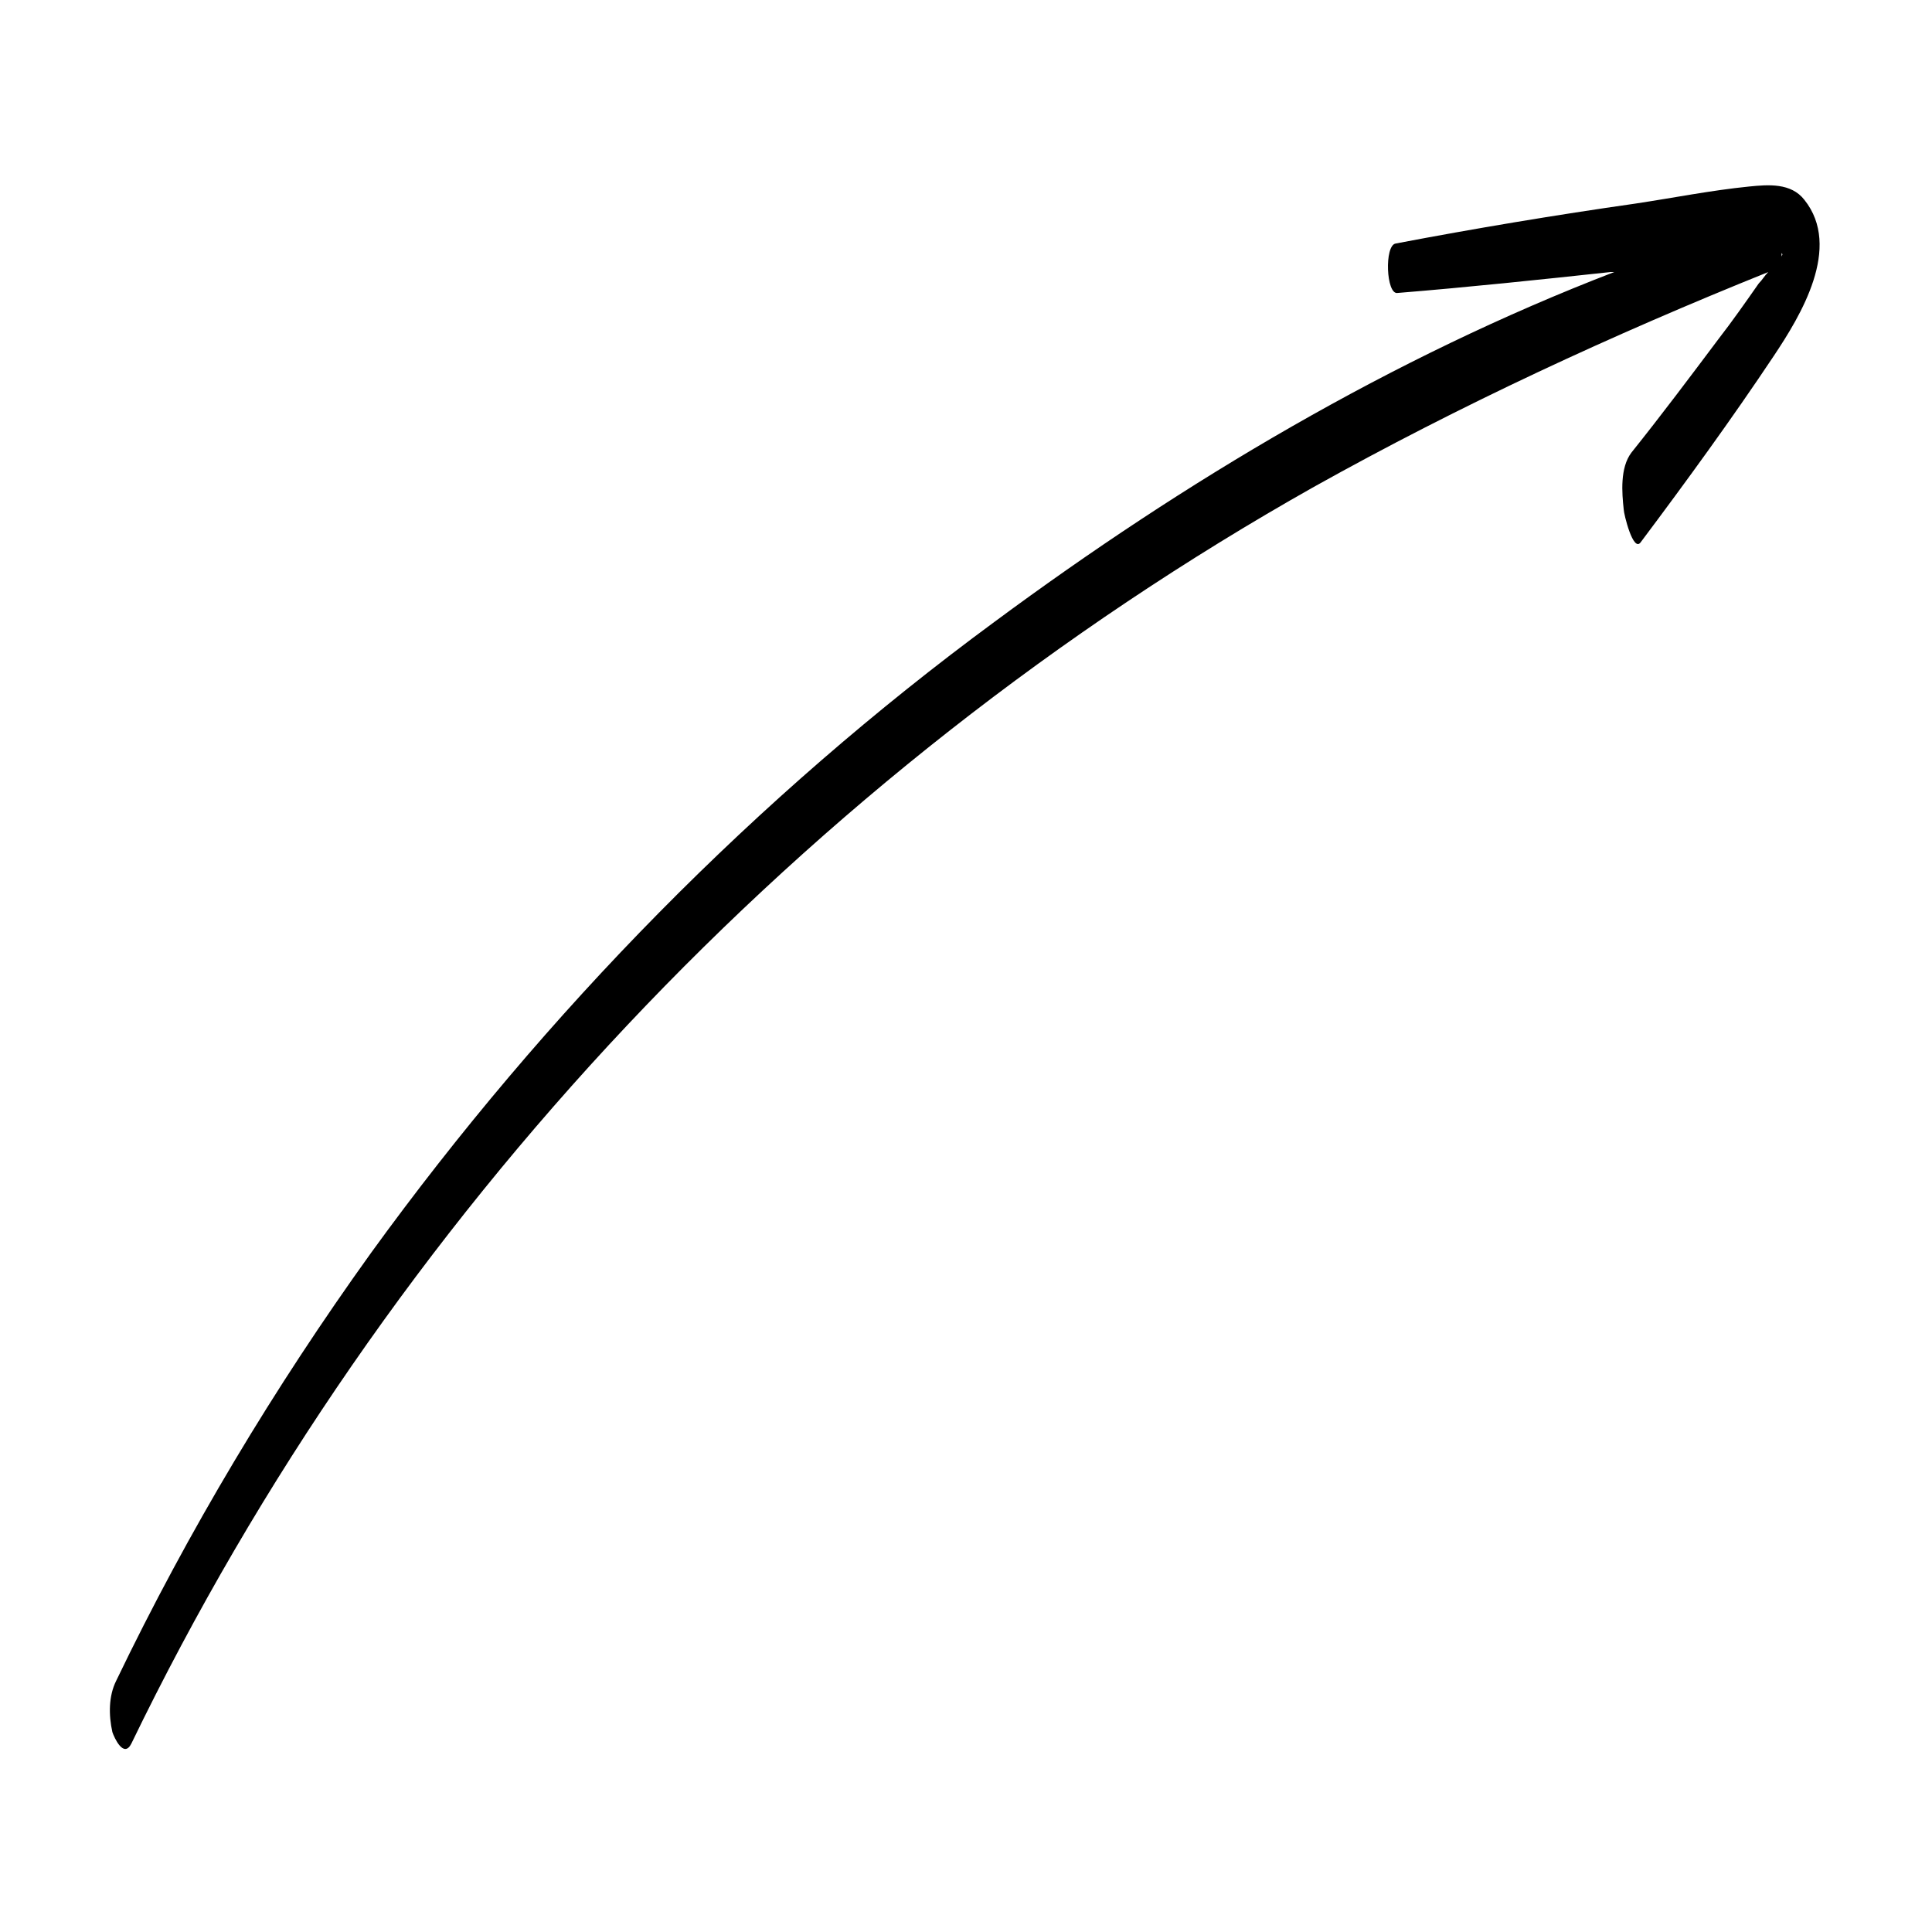 <?xml version="1.0" encoding="UTF-8"?>
<!-- Uploaded to: ICON Repo, www.iconrepo.com, Generator: ICON Repo Mixer Tools -->
<svg fill="#000000" width="800px" height="800px" version="1.1" viewBox="144 144 512 512" xmlns="http://www.w3.org/2000/svg">
 <path d="m178.82 606.05c67.512-139.55 178.35-256.94 313.37-333.02 38.793-21.664 79.098-40.305 120.41-56.93-1.008 1.008-1.512 2.016-2.519 3.023-3.527 5.039-7.055 10.078-10.578 14.609-7.559 10.078-15.113 20.152-23.176 30.23-3.023 4.031-2.519 10.578-2.016 15.113 0 1.008 2.519 11.586 4.535 8.566 12.09-16.121 24.184-32.746 35.266-49.375 7.055-10.578 18.137-28.719 8.062-41.312-3.527-4.535-9.574-4.031-14.609-3.527-10.078 1.008-20.152 3.023-30.23 4.535-21.16 3.023-42.32 6.551-63.48 10.578-3.023 0.504-2.519 13.602 0.504 13.098 18.641-1.512 37.785-3.527 56.426-5.543h1.008c-58.945 22.672-113.86 55.418-164.24 92.699-62.977 46.359-118.9 103.29-165.25 167.27-25.695 35.77-48.367 73.555-67.512 113.36-2.016 4.031-2.016 9.07-1.008 13.602 0.508 1.516 3.027 7.055 5.039 3.023zm437.31-394.98v0c0.504 0.504 0 0.504 0 1.008v-1.008z"/>
</svg>
